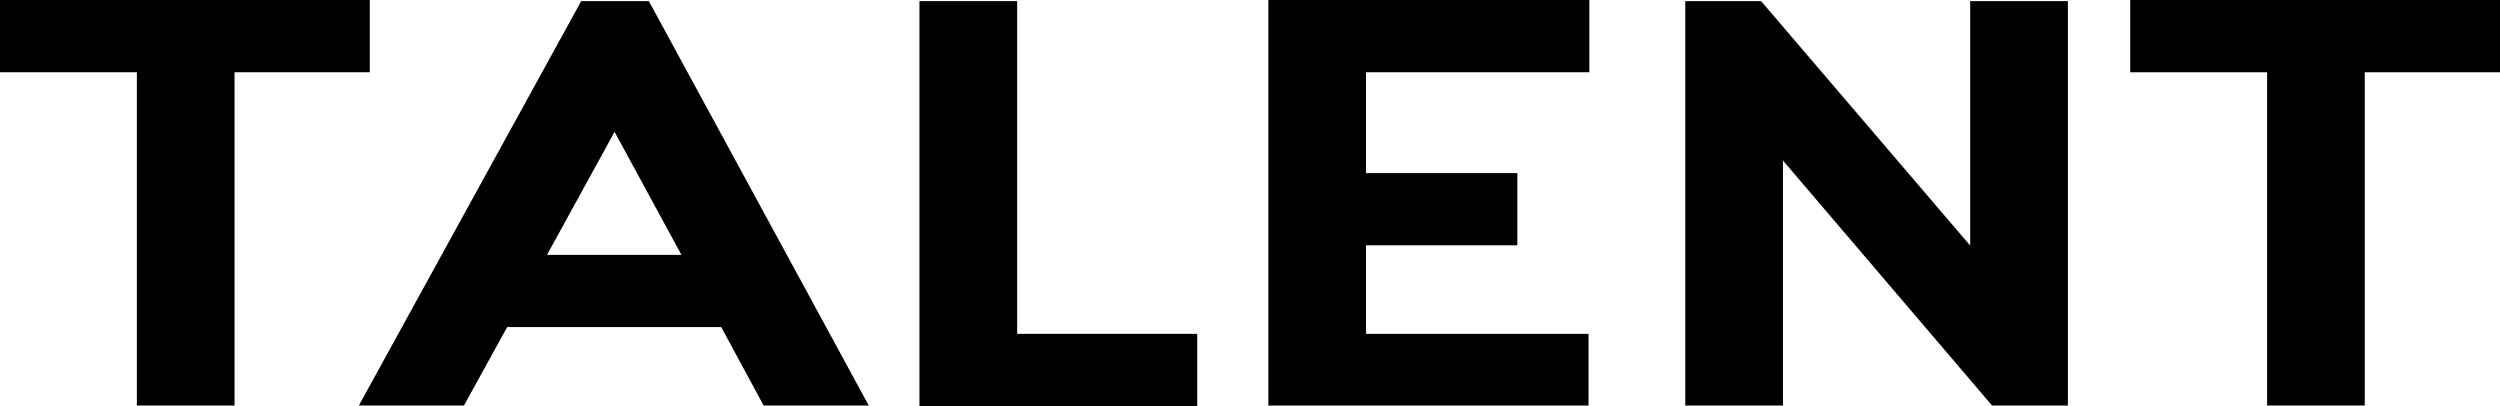 <svg xmlns="http://www.w3.org/2000/svg" width="281.29" height="45.692" viewBox="0 0 281.29 45.692">
  <g id="アートワーク_9" data-name="アートワーク 9" transform="translate(140.645 22.846)">
    <g id="グループ_10635" data-name="グループ 10635" transform="translate(-140.645 -22.846)">
      <path id="パス_479" data-name="パス 479" d="M41.606,0H0V8.128H15.4v37.5H26.389V8.128H41.606Z"/>
      <path id="パス_480" data-name="パス 480" d="M106.046.253l-25.017,45.5H92.855l4.862-8.824H121.8l4.772,8.824H138.4L113.657.253ZM117.323,28.8H102.2l7.6-13.84Z" transform="translate(-40.651 -0.127)"/>
      <path id="パス_481" data-name="パス 481" d="M218.6.253H207.608V45.819h31.251V37.691H218.6Z" transform="translate(-104.153 -0.127)"/>
      <path id="パス_482" data-name="パス 482" d="M286.387,45.629H322.41V37.565H297.378V27.6H314.4V19.476H297.378V8.128H322.5V0H286.387Z" transform="translate(-143.675)"/>
      <path id="パス_483" data-name="パス 483" d="M412.58,27.759,389.054.253h-8.53v45.5h10.991V18.191l23.526,27.565h8.53V.253H412.58Z" transform="translate(-190.902 -0.127)"/>
      <path id="パス_484" data-name="パス 484" d="M480.984,0V8.128h15.4v37.5h10.991V8.128H522.59V0Z" transform="translate(-241.3)"/>
    </g>
  </g>
</svg>
